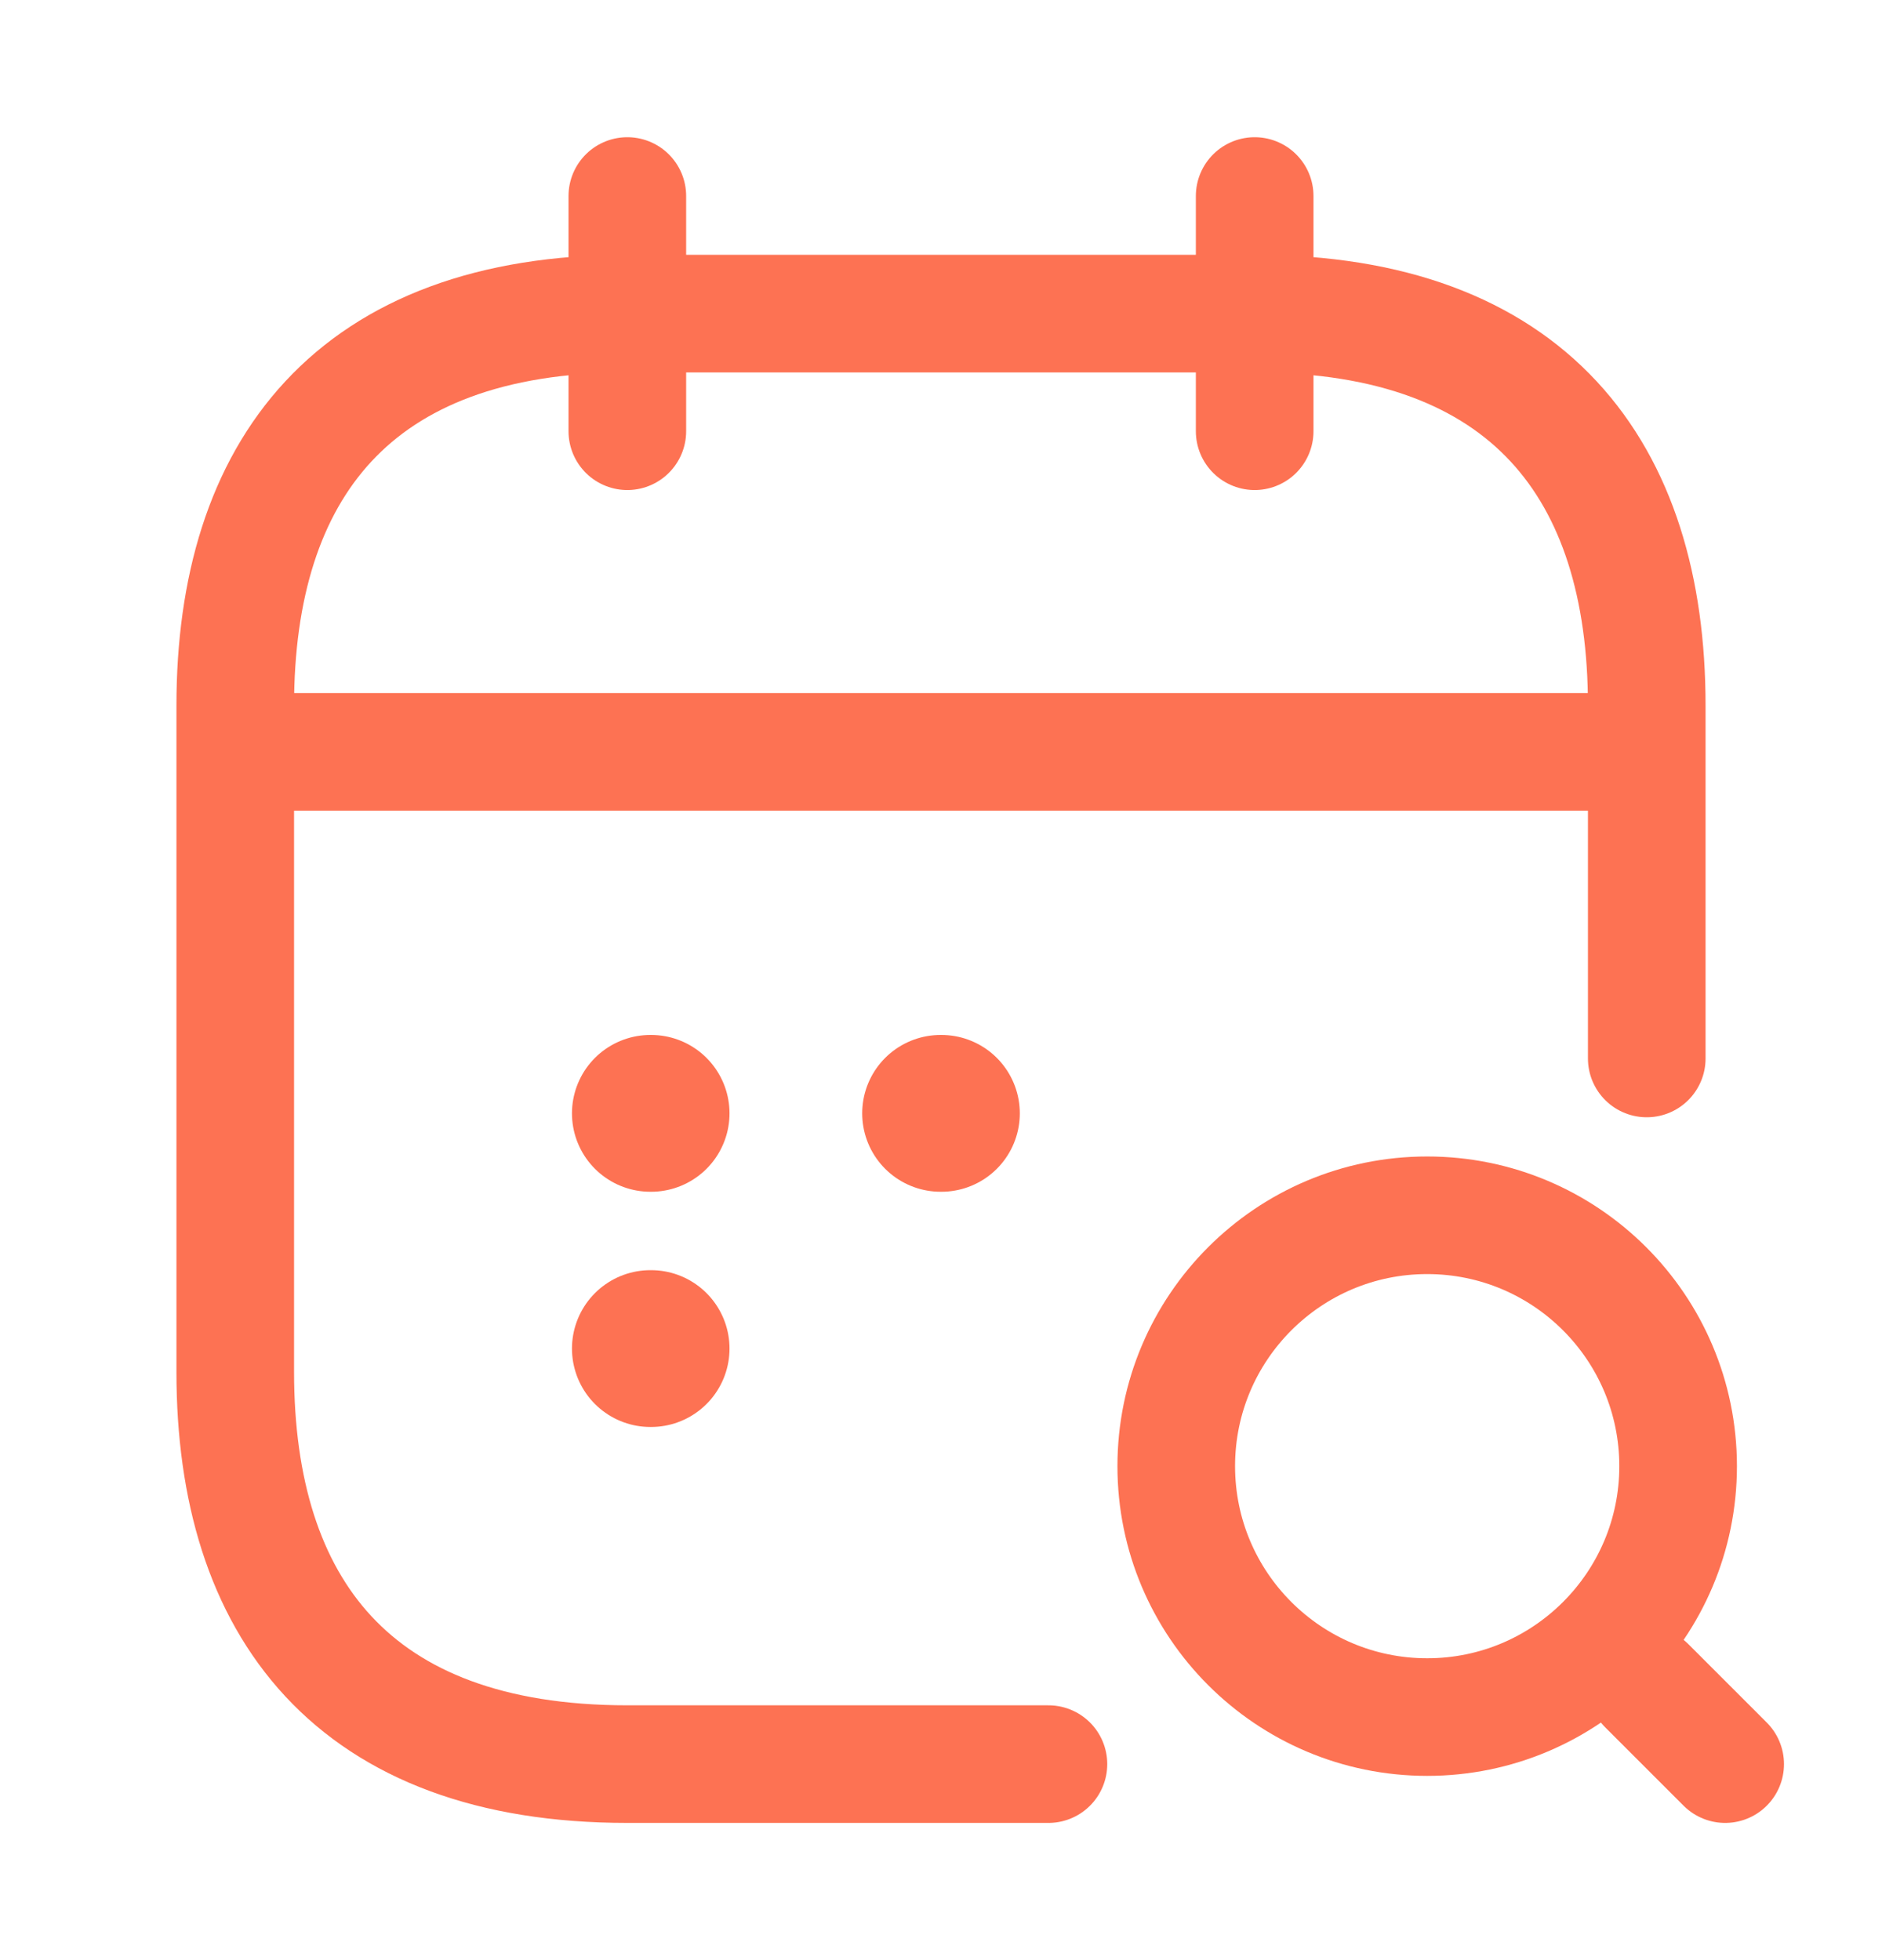 <svg width="24" height="25" viewBox="0 0 24 25" fill="none" xmlns="http://www.w3.org/2000/svg">
<path d="M8 2.5V5.5" stroke="#FD7253" stroke-width="1.5" stroke-miterlimit="10" stroke-linecap="round" stroke-linejoin="round"/>
<path d="M16 2.5V5.5" stroke="#FD7253" stroke-width="1.5" stroke-miterlimit="10" stroke-linecap="round" stroke-linejoin="round"/>
<path d="M18.2 21.9C19.967 21.9 21.4 20.467 21.4 18.7C21.4 16.933 19.967 15.5 18.2 15.5C16.433 15.5 15 16.933 15 18.7C15 20.467 16.433 21.9 18.2 21.9Z" stroke="#FD7253" stroke-width="1.5" stroke-linecap="round" stroke-linejoin="round"/>
<path d="M22 22.5L21 21.5" stroke="#FD7253" stroke-width="1.5" stroke-linecap="round" stroke-linejoin="round"/>
<path d="M3.5 9.59H20.5" stroke="#FD7253" stroke-width="1.5" stroke-miterlimit="10" stroke-linecap="round" stroke-linejoin="round"/>
<path d="M13.37 22.5H8C4.5 22.5 3 20.5 3 17.5V9C3 6 4.5 4 8 4H16C19.5 4 21 6 21 9V13.5" stroke="#FD7253" stroke-width="1.5" stroke-miterlimit="10" stroke-linecap="round" stroke-linejoin="round"/>
<path d="M11.995 14.2H12.005" stroke="#FD7253" stroke-width="2" stroke-linecap="round" stroke-linejoin="round"/>
<path d="M8.294 14.2H8.303" stroke="#FD7253" stroke-width="2" stroke-linecap="round" stroke-linejoin="round"/>
<path d="M8.294 17.2H8.303" stroke="#FD7253" stroke-width="2" stroke-linecap="round" stroke-linejoin="round"/>
</svg>
